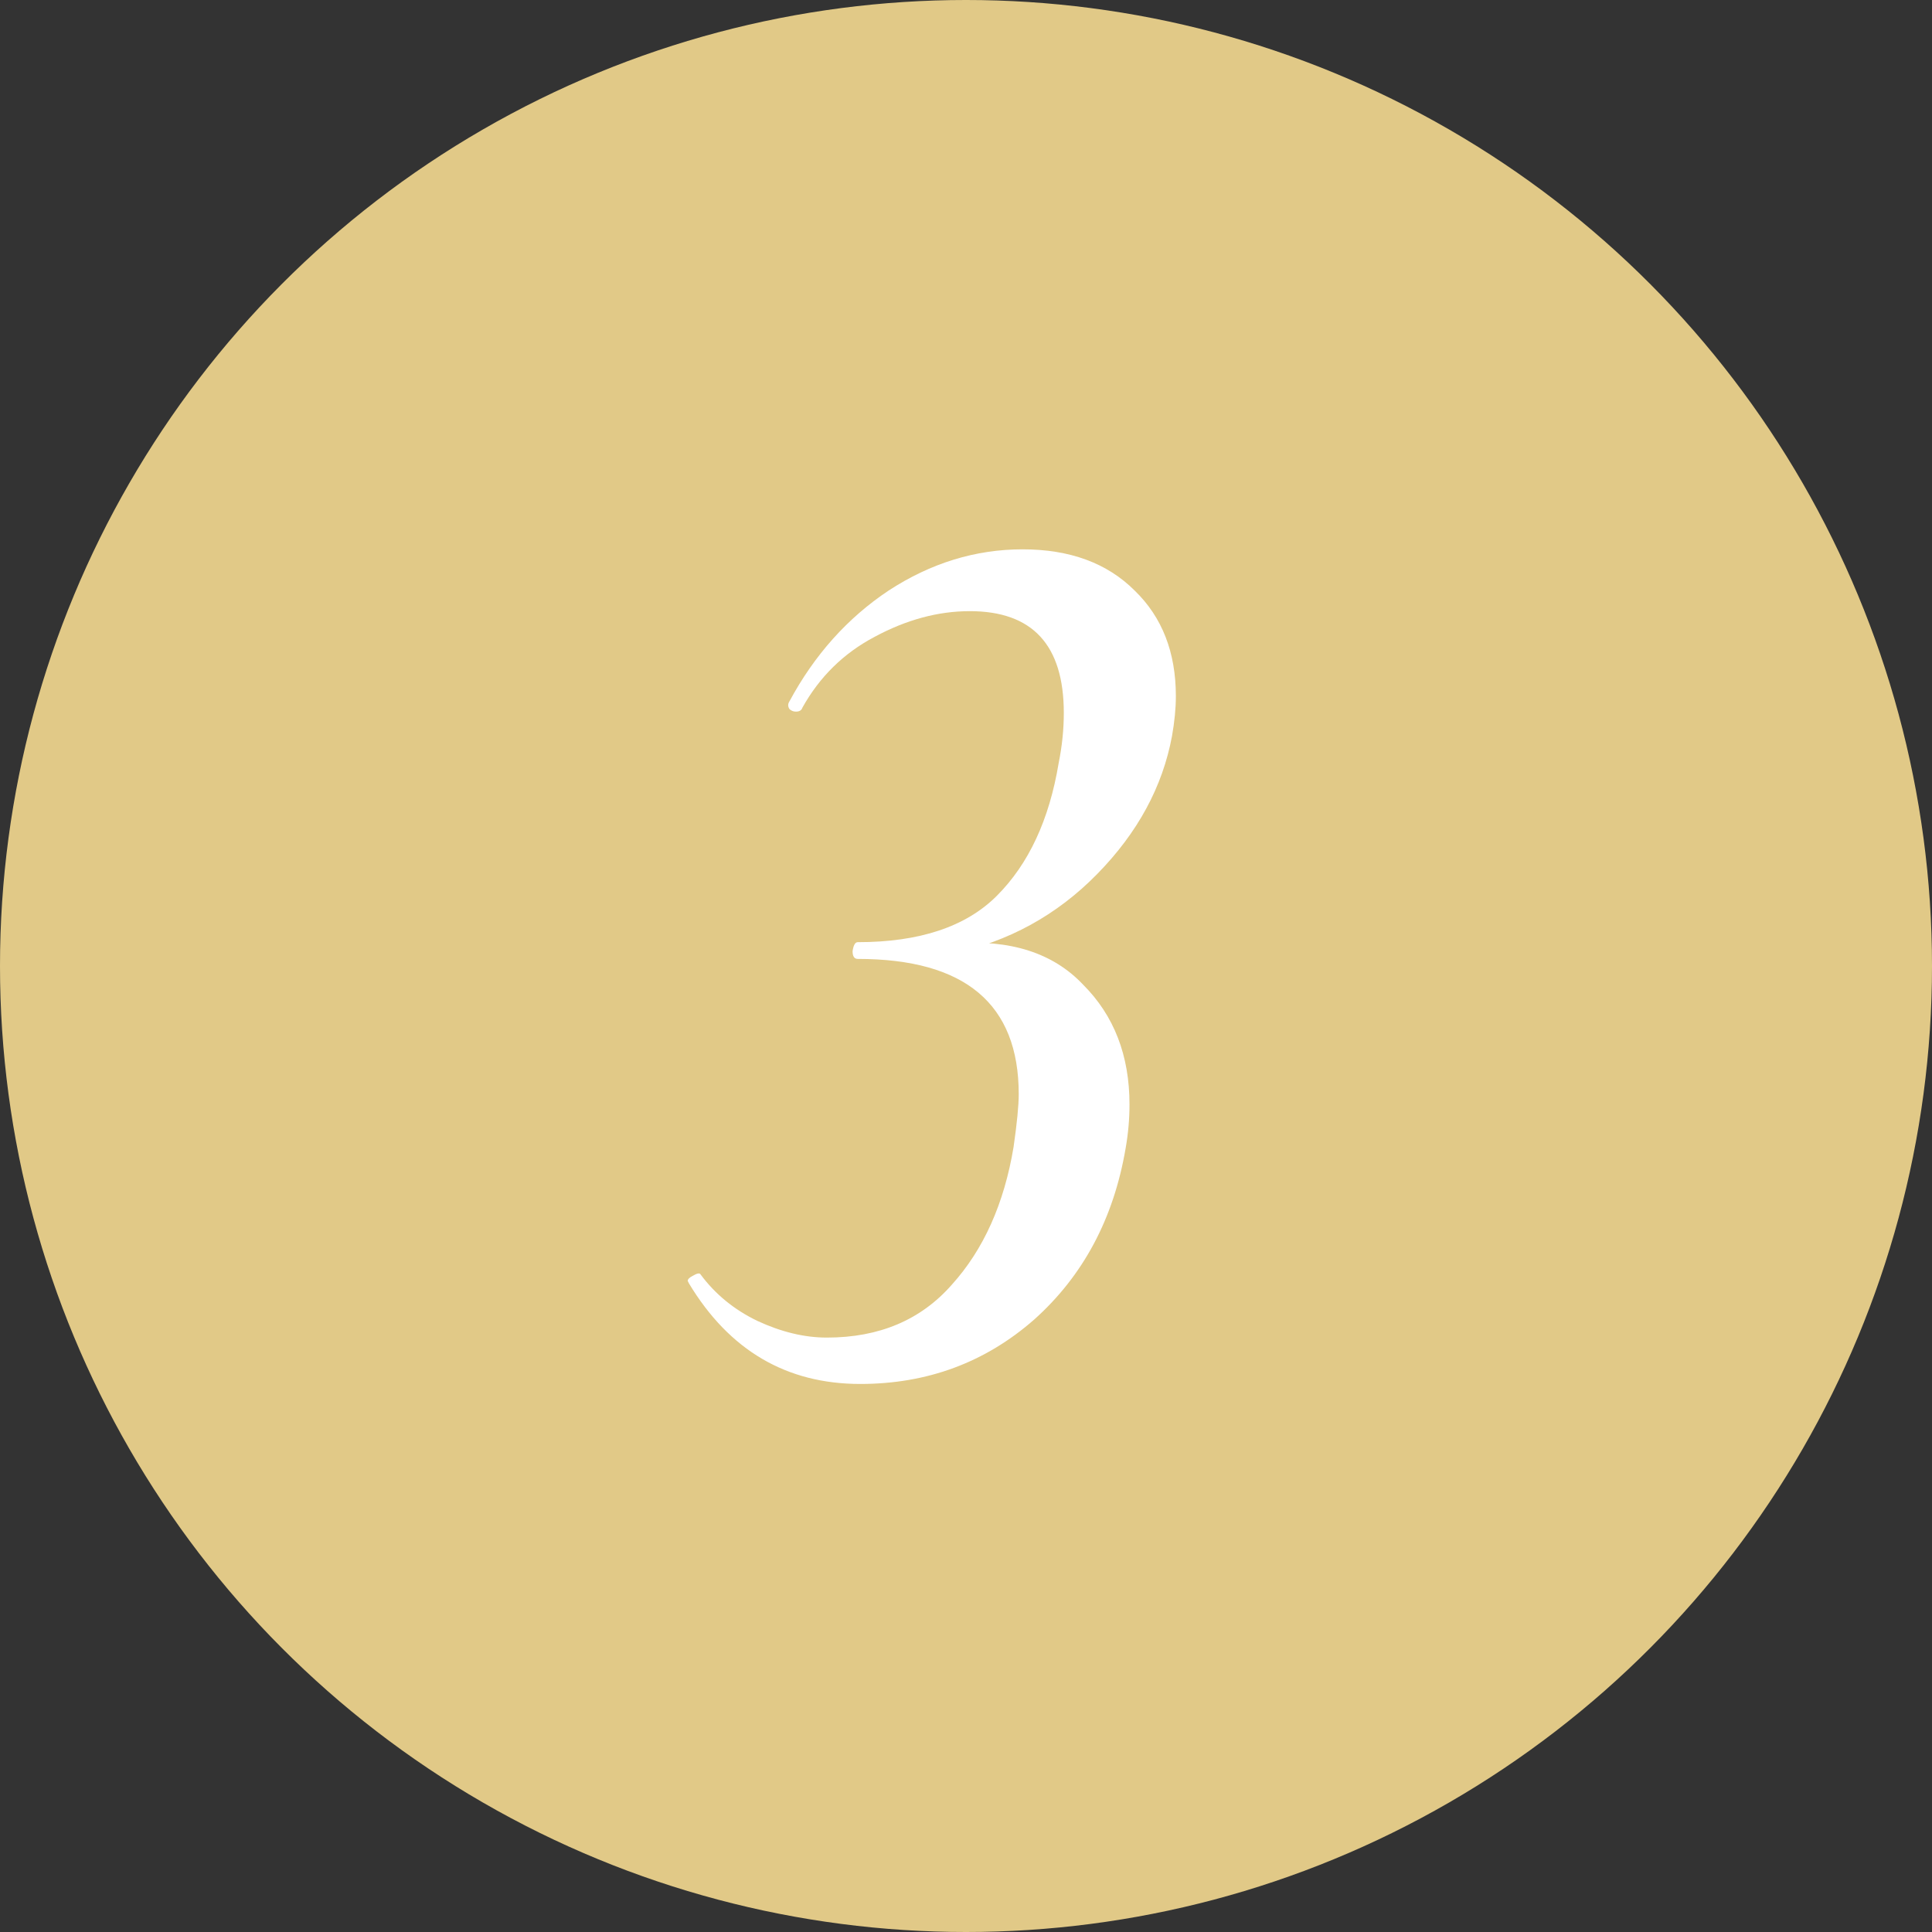 <?xml version="1.0" encoding="UTF-8"?> <svg xmlns="http://www.w3.org/2000/svg" width="24" height="24" viewBox="0 0 24 24" fill="none"><rect x="0" y="0" width="24" height="24" fill="#333333" stroke="none"/><circle cx="12" cy="12" r="12" fill="#E1C987"></circle><path d="M10.687 17.192C9.77 17.192 9.061 16.776 8.559 15.944L8.543 15.912C8.543 15.891 8.565 15.869 8.607 15.848C8.661 15.816 8.693 15.811 8.703 15.832C8.885 16.077 9.119 16.269 9.407 16.408C9.706 16.547 9.994 16.616 10.271 16.616C10.922 16.616 11.439 16.397 11.823 15.96C12.218 15.523 12.474 14.952 12.591 14.248C12.634 13.949 12.655 13.731 12.655 13.592C12.655 12.472 11.989 11.912 10.655 11.912C10.613 11.912 10.591 11.88 10.591 11.816C10.602 11.741 10.623 11.704 10.655 11.704C11.423 11.704 11.999 11.512 12.383 11.128C12.778 10.733 13.034 10.184 13.151 9.48C13.194 9.267 13.215 9.059 13.215 8.856C13.215 8.013 12.826 7.592 12.047 7.592C11.652 7.592 11.258 7.699 10.863 7.912C10.479 8.115 10.181 8.408 9.967 8.792C9.957 8.824 9.93 8.84 9.887 8.84C9.855 8.84 9.829 8.829 9.807 8.808C9.786 8.776 9.786 8.744 9.807 8.712C10.117 8.136 10.527 7.677 11.039 7.336C11.562 6.995 12.117 6.824 12.703 6.824C13.29 6.824 13.754 6.995 14.095 7.336C14.437 7.667 14.607 8.104 14.607 8.648C14.607 8.797 14.591 8.963 14.559 9.144C14.442 9.773 14.133 10.344 13.631 10.856C13.13 11.368 12.527 11.699 11.823 11.848L11.855 11.72C12.549 11.667 13.082 11.837 13.455 12.232C13.839 12.616 14.031 13.112 14.031 13.72C14.031 13.901 14.015 14.083 13.983 14.264C13.834 15.139 13.455 15.848 12.847 16.392C12.239 16.925 11.519 17.192 10.687 17.192Z" fill="white"></path></svg> 